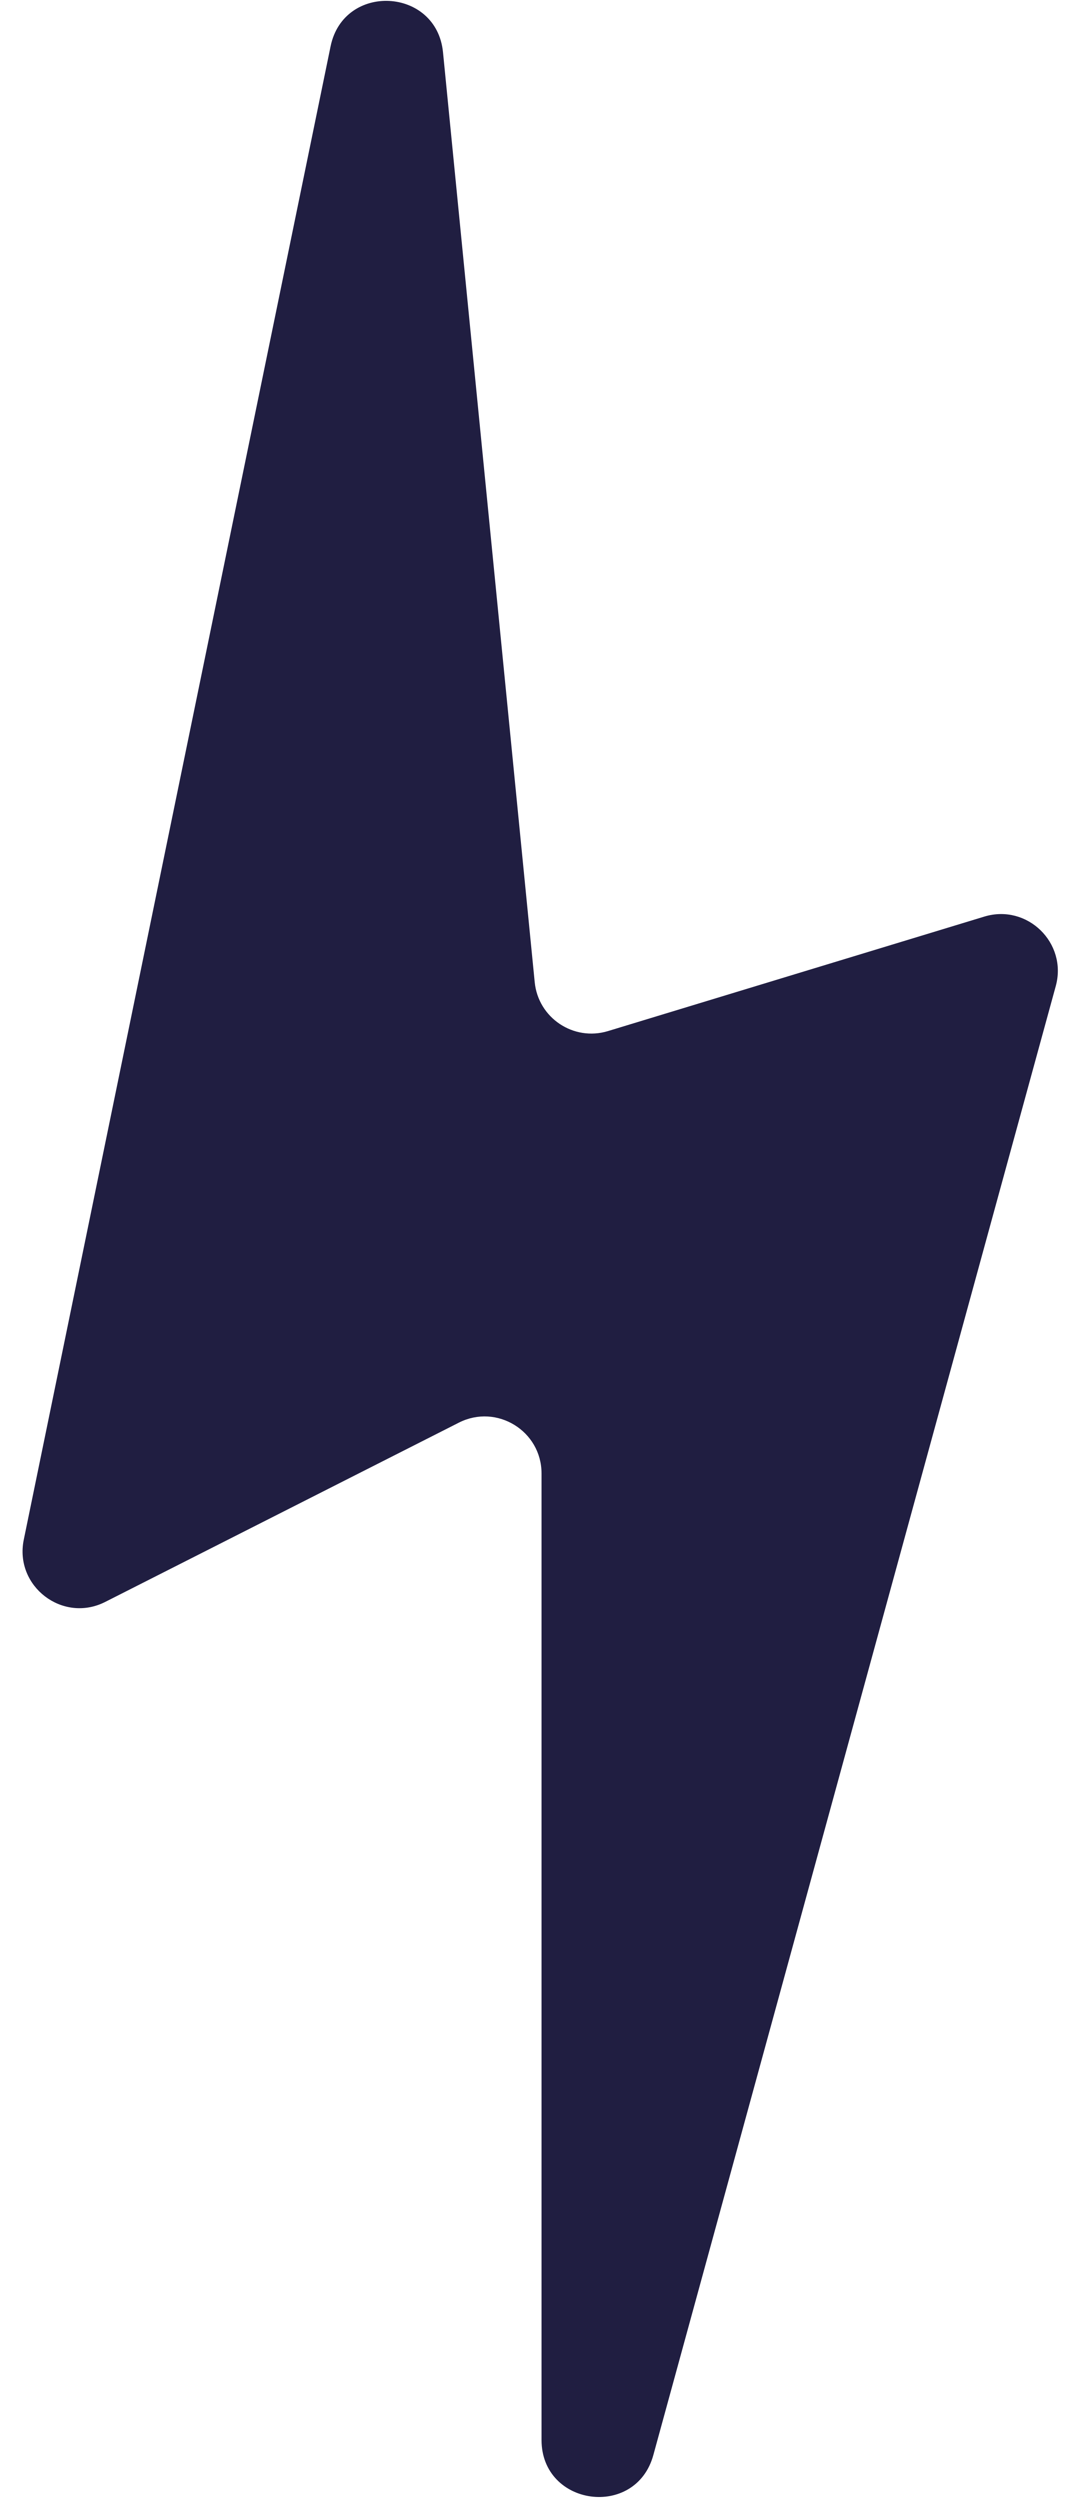 <?xml version="1.0" encoding="utf-8"?>
<svg xmlns="http://www.w3.org/2000/svg" fill="none" height="100%" overflow="visible" preserveAspectRatio="none" style="display: block;" viewBox="0 0 30 70" width="100%">
<path d="M0.666 43.108L9.26 1.297C9.628 -0.493 12.229 -0.357 12.409 1.462L14.978 27.5C15.077 28.501 16.066 29.161 17.029 28.869L27.572 25.663C28.773 25.298 29.905 26.4 29.573 27.61L18.301 68.738C17.81 70.531 15.169 70.176 15.169 68.316V41.254C15.169 40.065 13.914 39.294 12.853 39.832L2.948 44.851C1.758 45.455 0.397 44.415 0.666 43.108Z" fill="#201E41" id="Vector 13"/>
</svg>